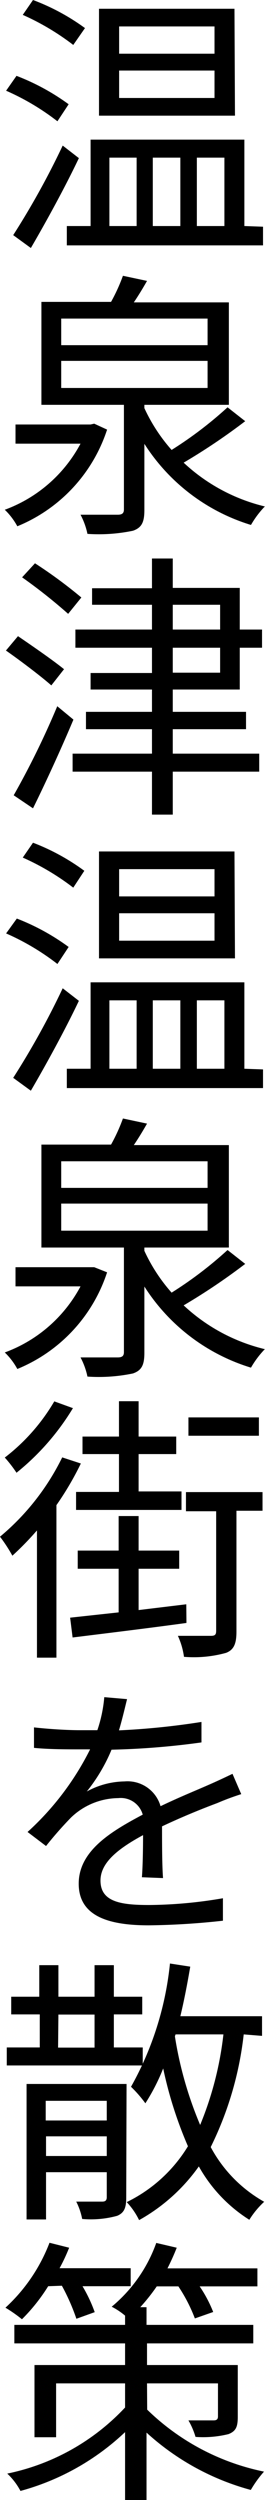 <svg xmlns="http://www.w3.org/2000/svg" viewBox="0 0 16.06 151.3"><g id="レイヤー_2" data-name="レイヤー 2"><g id="gra"><path d="M3.48,7.34A14.68,14.68,0,0,0,.37,5.49L1,4.59A13.58,13.58,0,0,1,4.16,6.31Zm1.3,2.23c-.84,1.77-2,3.88-2.91,5.44L.8,14.23a48.47,48.47,0,0,0,3-5.42ZM4.44,2.72A15.08,15.08,0,0,0,1.38.9L2,0A13.16,13.16,0,0,1,5.15,1.7Zm11.5,11v1.13H4.05V13.68H5.49V8.45h9.32v5.23ZM14.24,7H6V.53h8.21ZM6.63,13.68H8.28V9.54H6.63ZM13,1.6H7.22V3.25H13Zm0,2.67H7.22V5.93H13ZM9.26,9.54v4.14h1.67V9.54Zm2.67,0v4.14H13.6V9.54Z"/><path d="M6.49,26a9.51,9.51,0,0,1-5.44,5.85,4.11,4.11,0,0,0-.76-1,8.53,8.53,0,0,0,4.59-4H.94V25.69H5.49l.22-.05Zm8.37-.51A37.65,37.65,0,0,1,11.13,28a10.94,10.94,0,0,0,4.92,2.65,5.65,5.65,0,0,0-.84,1.12,11.71,11.71,0,0,1-6.46-4.91v4c0,.73-.15,1.07-.69,1.26a10.17,10.17,0,0,1-2.76.19,4.41,4.41,0,0,0-.42-1.16c1,0,2,0,2.26,0s.37-.09.37-.32V24.5h-5V18.27H6.73a10.75,10.75,0,0,0,.72-1.58L8.91,17c-.26.46-.53.9-.8,1.3h5.76V24.5H8.75v.2a10.3,10.3,0,0,0,1.65,2.53,23.68,23.68,0,0,0,3.39-2.58ZM3.71,20.89h8.87V19.28H3.71Zm0,2.59h8.87V21.84H3.71Z"/><path d="M3.11,41.48C2.5,40.94,1.26,40,.36,39.37l.73-.87c.88.6,2.14,1.47,2.79,2Zm1.34,2.07C3.72,45.29,2.77,47.36,2,48.92L.83,48.13a50.47,50.47,0,0,0,2.64-5.39Zm-.32-6.4a32.44,32.44,0,0,0-2.79-2.21l.78-.85a28.56,28.56,0,0,1,2.81,2.07Zm6.34,4.58v1.35h4.44v1.05H10.47v1.48h5.24V46.7H10.47v2.6H9.21V46.7H4.4V45.61H9.21V44.13h-4V43.08h4V41.73H5.49v-1H9.21V39.2H4.57V38.1H9.21V36.6H5.58v-1H9.21V33.8h1.26v1.78h4.06V38.1h1.35v1.1H14.53v2.53Zm0-3.63h2.87V36.6H10.47Zm0,2.61h2.87V39.2H10.47Z"/><path d="M3.48,58.34A14.68,14.68,0,0,0,.37,56.49l.65-.9a13.58,13.58,0,0,1,3.14,1.72Zm1.3,2.23c-.84,1.77-2,3.88-2.91,5.44L.8,65.23a48.47,48.47,0,0,0,3-5.42Zm-.34-6.85A15.08,15.08,0,0,0,1.38,51.9L2,51a13.16,13.16,0,0,1,3.11,1.7Zm11.5,11v1.13H4.05V64.68H5.49V59.45h9.32v5.23ZM14.24,58H6V51.53h8.21ZM6.63,64.68H8.28V60.54H6.63ZM13,52.6H7.22v1.65H13Zm0,2.67H7.22v1.66H13ZM9.26,60.54v4.14h1.67V60.54Zm2.67,0v4.14H13.6V60.54Z"/><path d="M6.49,77a9.51,9.51,0,0,1-5.44,5.85,4.11,4.11,0,0,0-.76-1,8.53,8.53,0,0,0,4.59-4H.94V76.69H5.49l.22,0Zm8.37-.51A37.65,37.65,0,0,1,11.13,79a10.94,10.94,0,0,0,4.92,2.65,5.65,5.65,0,0,0-.84,1.12,11.71,11.71,0,0,1-6.46-4.91v4c0,.73-.15,1.07-.69,1.26a10.17,10.17,0,0,1-2.76.19,4.41,4.41,0,0,0-.42-1.16c1,0,2,0,2.26,0s.37-.09.37-.32V75.5h-5V69.27H6.73a10.75,10.75,0,0,0,.72-1.58L8.91,68c-.26.46-.53.9-.8,1.3h5.76V75.5H8.75v.2a10.3,10.3,0,0,0,1.65,2.53,23.68,23.68,0,0,0,3.39-2.58ZM3.71,71.89h8.87V70.28H3.71Zm0,2.59h8.87V72.84H3.71Z"/><path d="M4.9,88.57a18.43,18.43,0,0,1-1.48,2.52v9.23H2.24v-7.7A18.09,18.09,0,0,1,.75,94.15,9.21,9.21,0,0,0,0,93,14.61,14.61,0,0,0,3.77,88.2Zm-.48-3.35A14.9,14.9,0,0,1,1,89.13a7.78,7.78,0,0,0-.71-.92,11.79,11.79,0,0,0,3-3.4Zm6.88,13c-2.48.34-5.06.65-6.9.88L4.25,97.9l2.94-.32V94.94H4.71v-1.1H7.19V91.75H8.4v2.09h2.46v1.1H8.4v2.5l2.89-.35ZM7.21,88H5V86.94H7.21V84.8H8.4v2.14h2.28V88H8.4v2.26H11v1.12H4.61V90.29h2.6Zm8.7,3.43H14.33v7.31c0,.71-.14,1.1-.63,1.29a7.31,7.31,0,0,1-2.55.24A4.49,4.49,0,0,0,10.78,99c.93,0,1.75,0,2,0s.32-.07.32-.31V91.46H11.27V90.3h4.64Zm-.22-4.54H11.42V85.78h4.27Z"/><path d="M8.6,113.61c.05-.63.07-1.7.07-2.55-1.53.83-2.58,1.67-2.58,2.75,0,1.3,1.25,1.48,2.95,1.48a27.31,27.31,0,0,0,4.47-.41l0,1.36a44.88,44.88,0,0,1-4.49.28c-2.36,0-4.25-.51-4.25-2.52s2-3.18,3.88-4.18a1.38,1.38,0,0,0-1.48-1A4.19,4.19,0,0,0,4.3,110a22.67,22.67,0,0,0-1.51,1.72l-1.12-.85a17,17,0,0,0,3.79-5h-.7c-.68,0-1.79,0-2.7-.09v-1.24c.88.1,2,.17,2.77.17.34,0,.69,0,1.07,0a8.42,8.42,0,0,0,.42-2l1.38.12c-.12.48-.27,1.14-.49,1.89a45.07,45.07,0,0,0,5-.51l0,1.24a46.8,46.8,0,0,1-5.45.44,10.42,10.42,0,0,1-1.5,2.53,4.89,4.89,0,0,1,2.29-.61,2.08,2.08,0,0,1,2.18,1.5c1.14-.55,2.12-.94,3-1.33.5-.22.9-.41,1.36-.63l.53,1.23a15.45,15.45,0,0,0-1.45.54c-.91.34-2.1.82-3.35,1.41,0,.94,0,2.33.06,3.13Z"/><path d="M8.65,125H.41v-1.09h2v-2H.68v-1.07h1.7v-1.91H3.54v1.91H5.73v-1.91H6.9v1.91H8.62v1.07H6.9v2H8.65Zm-1,8c0,.61-.12.92-.55,1.1a6,6,0,0,1-2.12.19,4,4,0,0,0-.36-1.05c.75,0,1.39,0,1.58,0s.27-.08.27-.27v-1.51H2.79v2.86H1.61v-8.2H7.67Zm-4.88-5.86v1.19h3.7v-1.19Zm3.7,3.34v-1.19H2.79v1.19Zm-2.95-6.56H5.73v-2H3.54Zm11.25-.8a20.52,20.52,0,0,1-2,6.82,8.27,8.27,0,0,0,3.24,3.31,5.28,5.28,0,0,0-.9,1.09,9,9,0,0,1-3.06-3.23,11,11,0,0,1-3.62,3.25,4.43,4.43,0,0,0-.75-1.09,8.9,8.9,0,0,0,3.71-3.38,24.57,24.57,0,0,1-1.5-4.71,12.28,12.28,0,0,1-1.08,2.11,7.62,7.62,0,0,0-.87-1,19.17,19.17,0,0,0,2.36-7.46l1.23.19c-.17,1-.36,2-.6,3h4.95v1.19Zm-4.17.12a22.84,22.84,0,0,0,1.53,5.36,20.28,20.28,0,0,0,1.41-5.48h-2.9Z"/><path d="M2.92,138.36a11,11,0,0,1-1.59,2,8.58,8.58,0,0,0-1-.7A10.36,10.36,0,0,0,3,135.73l1.19.3a10.78,10.78,0,0,1-.58,1.24H7.92v1.09H5a8.9,8.9,0,0,1,.74,1.57l-1.11.4a12.73,12.73,0,0,0-.88-2Zm6,7.47A14.21,14.21,0,0,0,16,149.58a6.81,6.81,0,0,0-.8,1.11,15.28,15.28,0,0,1-6.32-3.47v4.08H7.58v-4.11a14.9,14.9,0,0,1-6.34,3.56,4,4,0,0,0-.8-1.05,13.49,13.49,0,0,0,7.14-4v-1.46H3.4v3.26H2.09v-4.37H7.58v-1.31H.87v-1.12H7.58v-.56a4.38,4.38,0,0,0-.81-.54,8.9,8.9,0,0,0,2.7-3.86l1.24.29c-.17.44-.36.85-.56,1.25H15.6v1.09H12.1a7.88,7.88,0,0,1,.82,1.55l-1.11.39a9.65,9.65,0,0,0-1-1.94H9.5a11.62,11.62,0,0,1-1,1.26h.38v1.07h6.47v1.12H8.91v1.31h5.5v3.13c0,.61-.11.87-.56,1.05a6.43,6.43,0,0,1-2,.17,4.64,4.64,0,0,0-.43-1c.68,0,1.35,0,1.53,0s.26-.07.26-.24v-2H8.91Z"/></g></g></svg>
